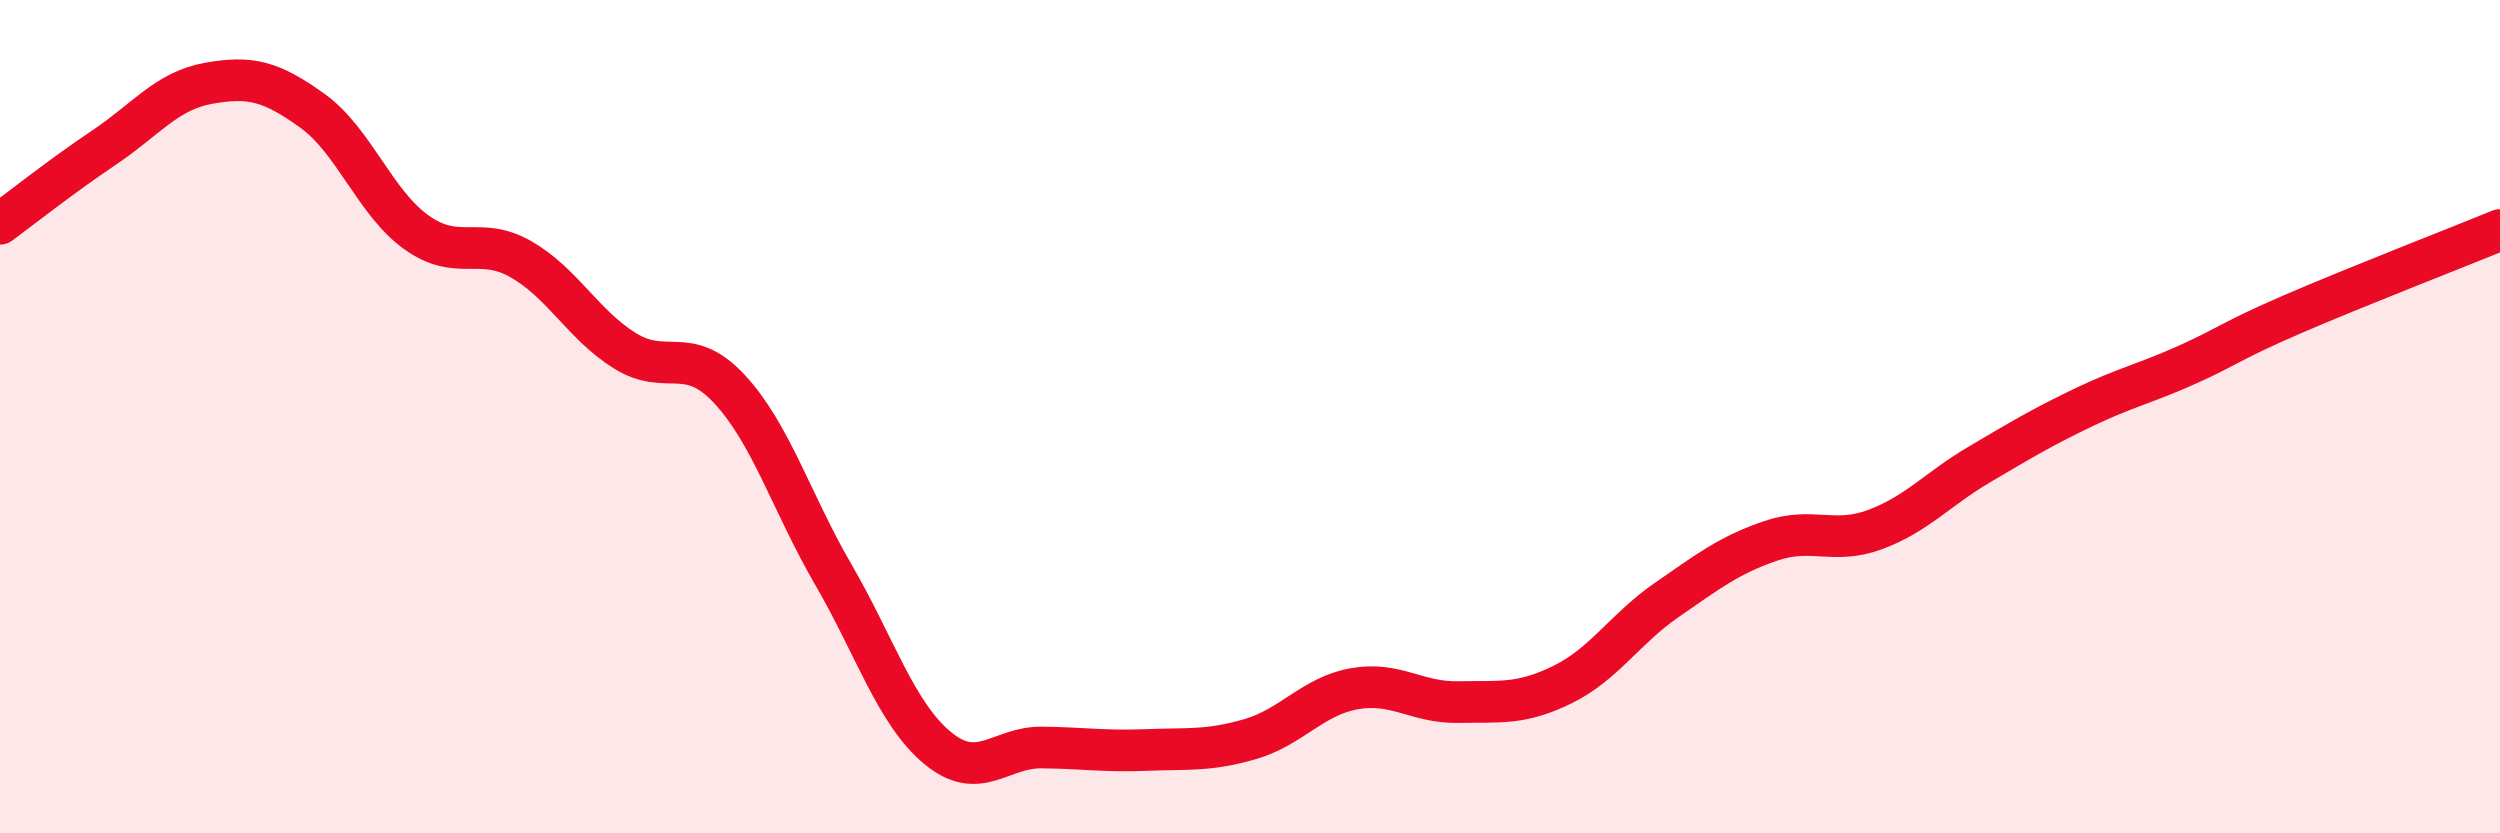 
    <svg width="60" height="20" viewBox="0 0 60 20" xmlns="http://www.w3.org/2000/svg">
      <path
        d="M 0,5.37 C 0.5,5 1.5,4.21 2.5,3.54 C 3.5,2.87 4,2.18 5,2 C 6,1.82 6.5,1.94 7.5,2.66 C 8.5,3.38 9,4.87 10,5.58 C 11,6.29 11.5,5.65 12.5,6.22 C 13.5,6.79 14,7.8 15,8.42 C 16,9.04 16.5,8.26 17.5,9.33 C 18.5,10.4 19,12.07 20,13.79 C 21,15.51 21.5,17.12 22.5,17.95 C 23.5,18.78 24,17.93 25,17.94 C 26,17.95 26.5,18.04 27.5,18 C 28.5,17.96 29,18.03 30,17.74 C 31,17.45 31.5,16.71 32.5,16.53 C 33.5,16.35 34,16.87 35,16.85 C 36,16.83 36.5,16.92 37.5,16.43 C 38.5,15.94 39,15.09 40,14.4 C 41,13.71 41.5,13.32 42.5,12.98 C 43.5,12.64 44,13.08 45,12.71 C 46,12.34 46.5,11.74 47.5,11.15 C 48.5,10.56 49,10.26 50,9.78 C 51,9.3 51.5,9.2 52.5,8.75 C 53.5,8.3 53.5,8.2 55,7.55 C 56.5,6.9 59,5.93 60,5.52L60 20L0 20Z"
        fill="#EB0A25"
        opacity="0.1"
        stroke-linecap="round"
        stroke-linejoin="round"
      />
      <path
        d="M 0,5.37 C 0.5,5 1.5,4.21 2.5,3.54 C 3.5,2.87 4,2.18 5,2 C 6,1.82 6.5,1.94 7.5,2.66 C 8.5,3.38 9,4.87 10,5.58 C 11,6.29 11.5,5.65 12.5,6.22 C 13.5,6.79 14,7.8 15,8.42 C 16,9.04 16.5,8.26 17.5,9.33 C 18.5,10.4 19,12.07 20,13.79 C 21,15.51 21.5,17.12 22.5,17.95 C 23.5,18.78 24,17.93 25,17.94 C 26,17.95 26.5,18.04 27.5,18 C 28.5,17.96 29,18.03 30,17.74 C 31,17.45 31.5,16.71 32.5,16.53 C 33.5,16.35 34,16.87 35,16.85 C 36,16.83 36.5,16.92 37.5,16.43 C 38.5,15.94 39,15.09 40,14.4 C 41,13.71 41.5,13.32 42.5,12.98 C 43.5,12.64 44,13.08 45,12.71 C 46,12.34 46.5,11.74 47.5,11.15 C 48.5,10.56 49,10.26 50,9.78 C 51,9.3 51.5,9.2 52.5,8.75 C 53.5,8.3 53.5,8.2 55,7.55 C 56.5,6.9 59,5.93 60,5.52"
        stroke="#EB0A25"
        stroke-width="1"
        fill="none"
        stroke-linecap="round"
        stroke-linejoin="round"
      />
    </svg>
  